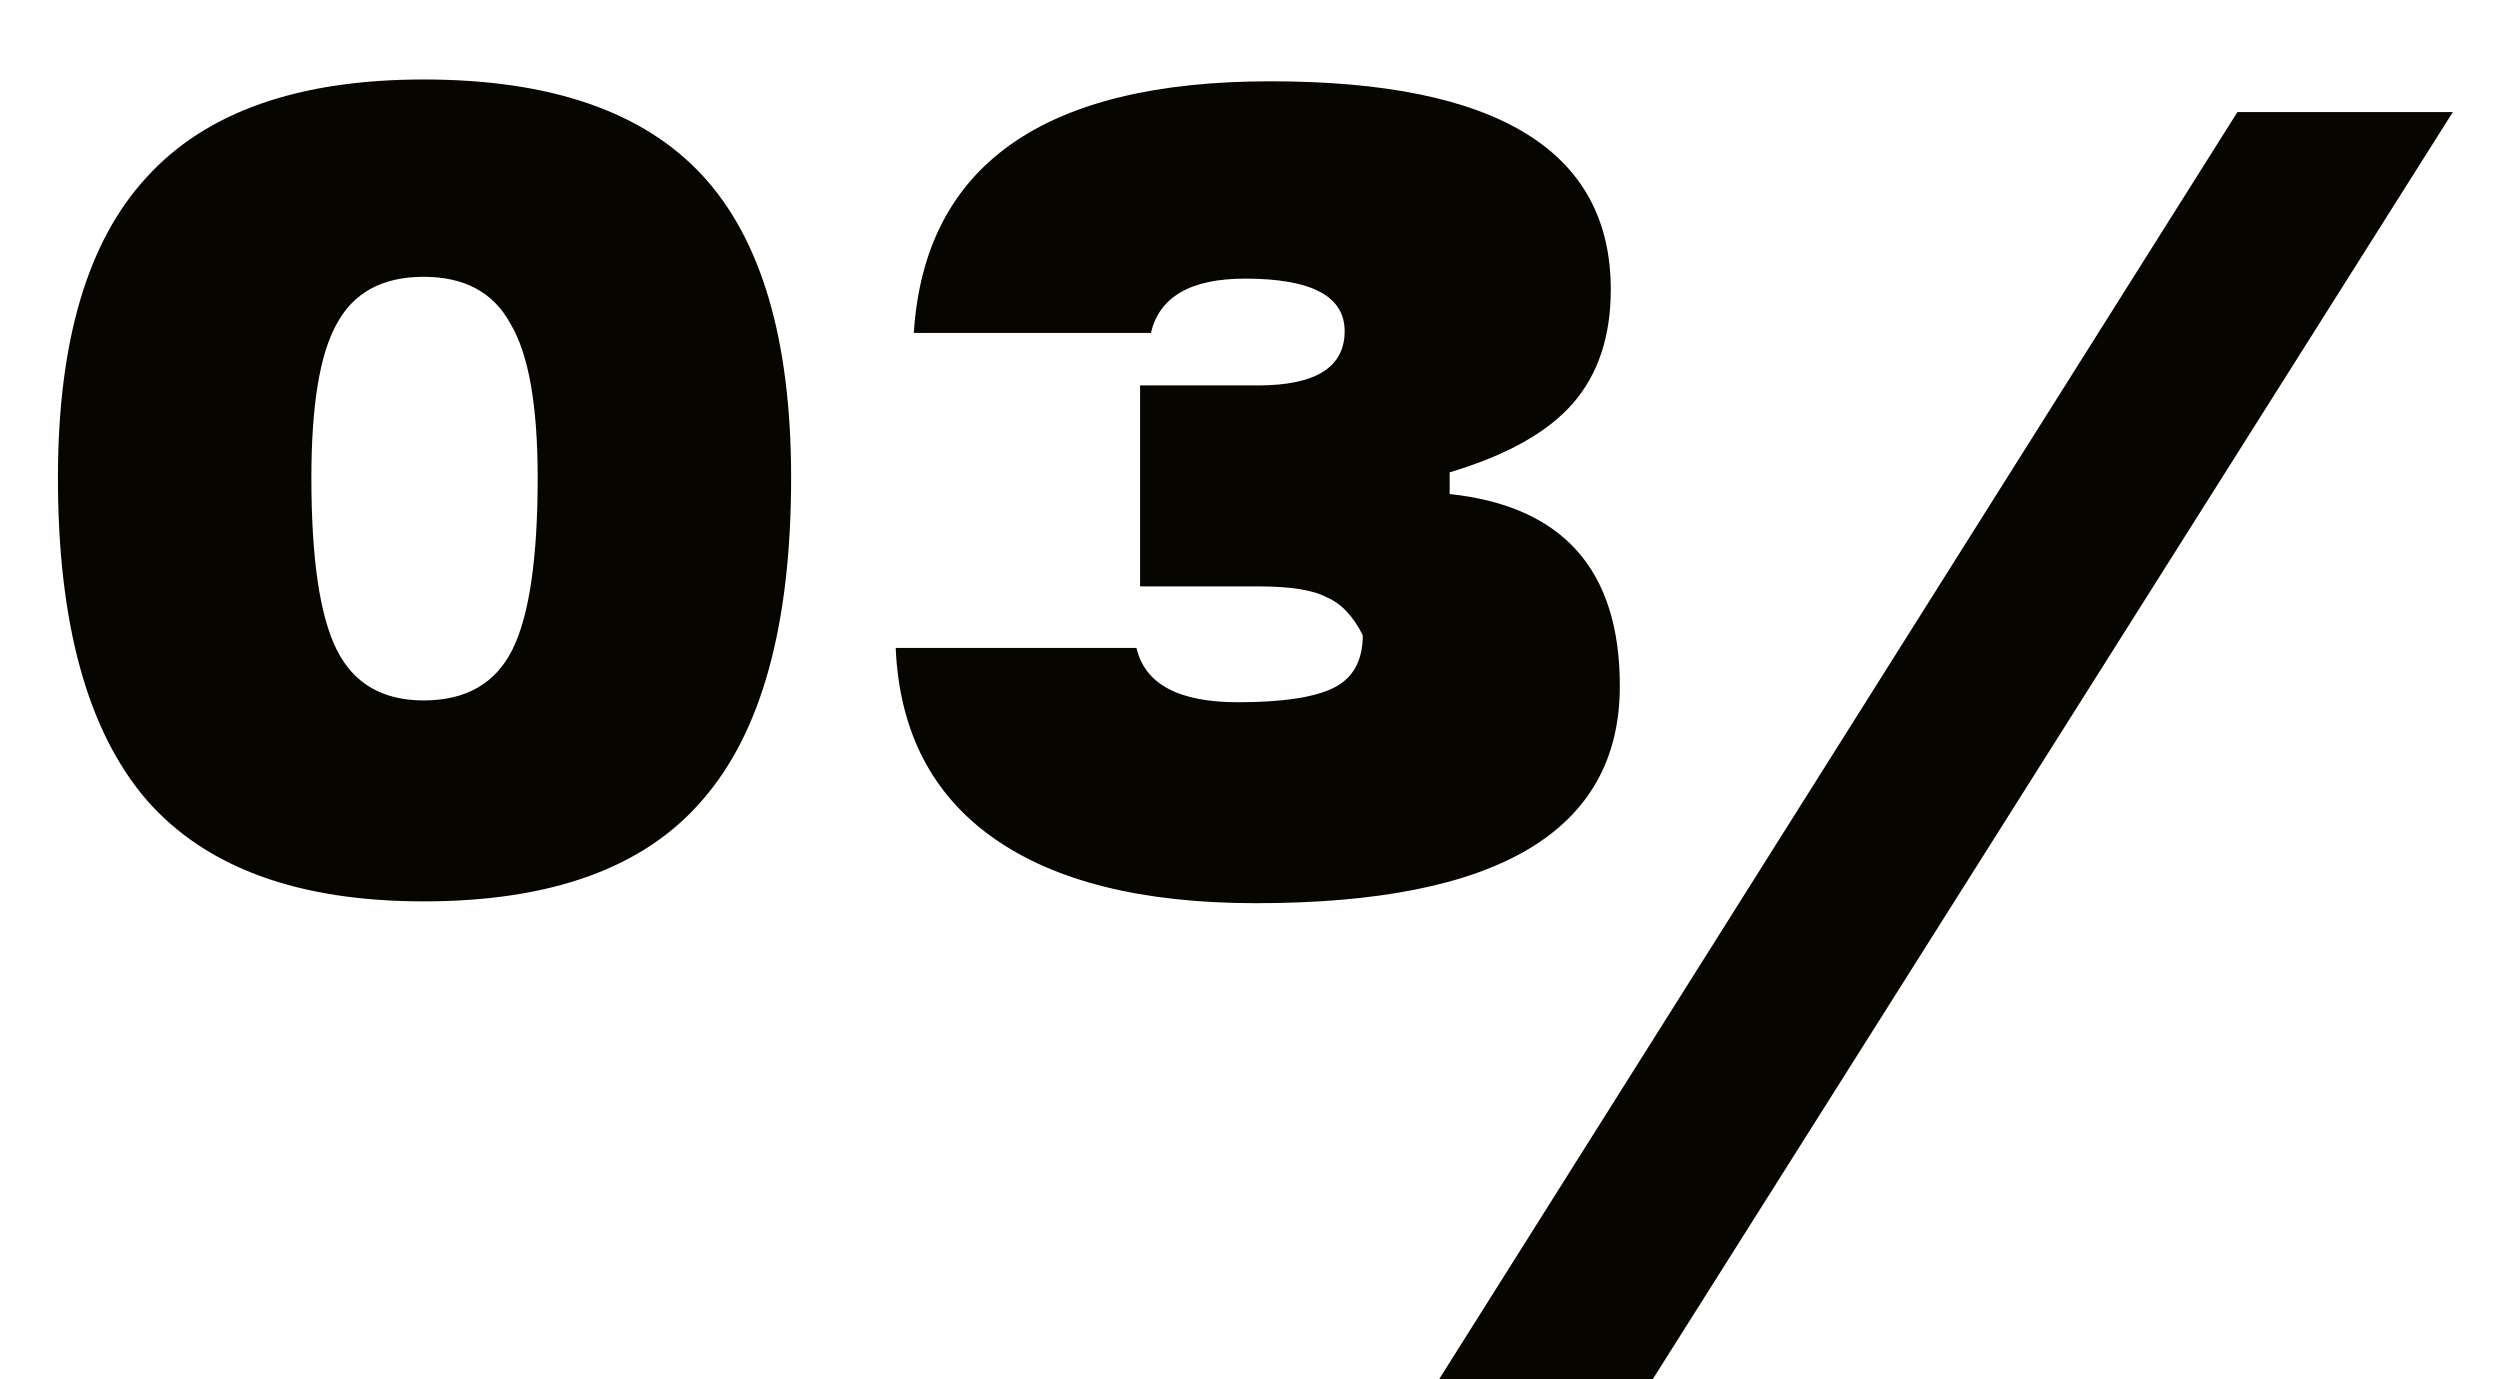 <?xml version="1.0" encoding="UTF-8"?> <svg xmlns="http://www.w3.org/2000/svg" width="29" height="16" viewBox="0 0 29 16" fill="none"> <path d="M4.914 10.456C3.458 10.456 2.387 10.064 1.701 9.28C1.015 8.482 0.672 7.236 0.672 5.542C0.672 3.96 1.015 2.798 1.701 2.056C2.387 1.3 3.458 0.922 4.914 0.922C6.384 0.922 7.462 1.293 8.148 2.035C8.834 2.777 9.177 3.946 9.177 5.542C9.177 7.25 8.834 8.496 8.148 9.28C7.476 10.064 6.398 10.456 4.914 10.456ZM4.914 8.125C5.404 8.125 5.747 7.929 5.943 7.537C6.139 7.145 6.237 6.48 6.237 5.542C6.237 4.702 6.132 4.107 5.922 3.757C5.726 3.393 5.39 3.211 4.914 3.211C4.438 3.211 4.102 3.393 3.906 3.757C3.71 4.107 3.612 4.702 3.612 5.542C3.612 6.48 3.71 7.145 3.906 7.537C4.102 7.929 4.438 8.125 4.914 8.125ZM16.816 5.479V5.731C18.132 5.871 18.79 6.613 18.79 7.957C18.79 9.637 17.383 10.477 14.569 10.477C13.253 10.477 12.238 10.225 11.524 9.721C10.81 9.217 10.432 8.482 10.39 7.516H13.183C13.281 7.936 13.673 8.146 14.359 8.146C14.877 8.146 15.248 8.09 15.472 7.978C15.696 7.866 15.808 7.663 15.808 7.369C15.696 7.145 15.556 6.998 15.388 6.928C15.234 6.844 14.968 6.802 14.59 6.802H13.225V4.471H14.59C15.262 4.471 15.598 4.261 15.598 3.841C15.598 3.435 15.213 3.232 14.443 3.232C13.813 3.232 13.449 3.442 13.351 3.862H10.6C10.726 1.916 12.105 0.943 14.737 0.943C17.369 0.943 18.685 1.748 18.685 3.358C18.685 3.904 18.538 4.345 18.244 4.681C17.95 5.017 17.474 5.283 16.816 5.479ZM19.171 16H16.693L25.954 1.3H28.453L19.171 16Z" fill="#060500"></path> </svg> 